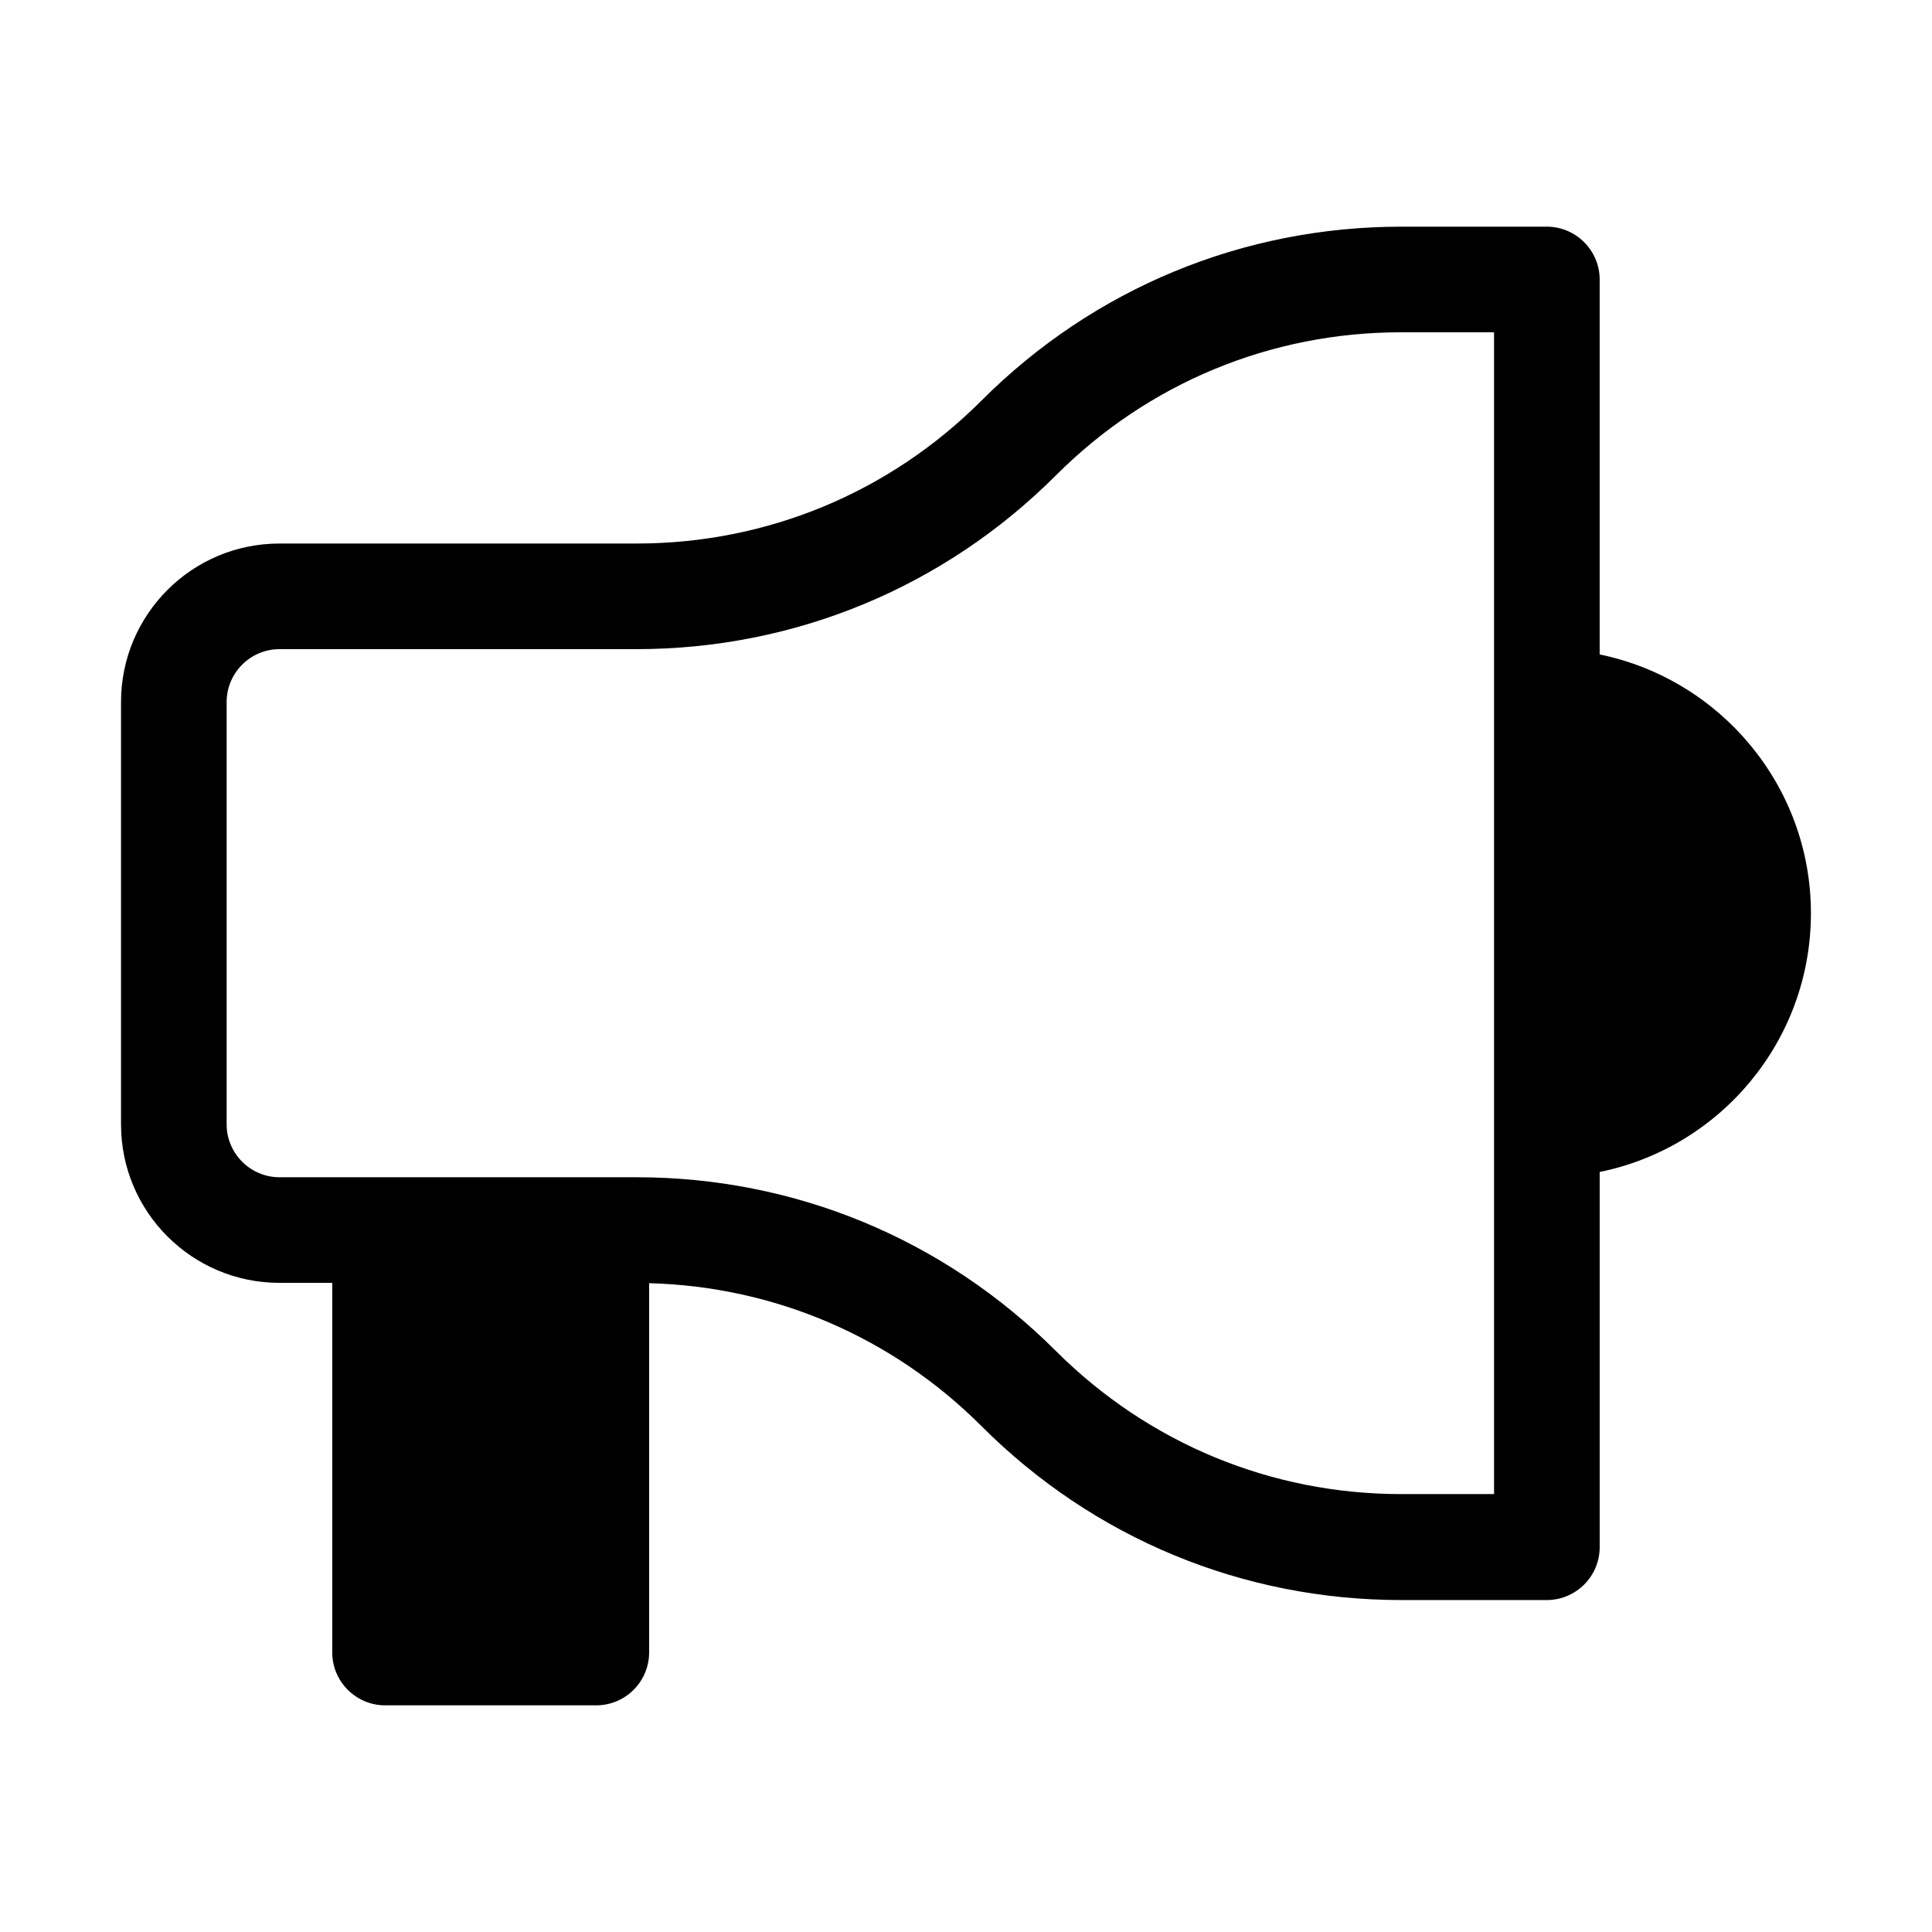 <?xml version="1.0" encoding="UTF-8"?>
<!-- Uploaded to: SVG Repo, www.svgrepo.com, Generator: SVG Repo Mixer Tools -->
<svg fill="#000000" width="800px" height="800px" version="1.1" viewBox="144 144 512 512" xmlns="http://www.w3.org/2000/svg">
 <path d="m567.93 317.43v-99.363c0-7.695-6.297-13.996-13.996-13.996h-38.574c-41.984 0-81.52 16.355-111.26 46.094-24.402 24.402-56.855 37.875-91.402 37.875h-94.641c-23.18 0-41.984 18.805-41.984 41.984v111.96c0 23.18 18.805 41.984 41.984 41.984h13.996v97.965c0 7.695 6.297 13.996 13.996 13.996h55.98c7.695 0 13.996-6.297 13.996-13.996v-97.875c33.238 0.875 64.465 14.258 88.078 37.875 29.738 29.738 69.188 46.094 111.26 46.094h38.574c7.695 0 13.996-6.297 13.996-13.996v-99.449c31.926-6.473 55.98-34.723 55.98-68.574 0-33.762-24.055-62.016-55.98-68.574zm-27.988 222.52h-24.578c-34.551 0-67-13.469-91.492-37.875-29.738-29.738-69.188-46.094-111.26-46.094h-94.551c-7.695 0-13.996-6.297-13.996-13.996v-111.96c0-7.695 6.297-13.996 13.996-13.996h94.551c41.984 0 81.52-16.355 111.26-46.094 24.402-24.402 56.855-37.875 91.402-37.875h24.664v307.88z"/>
</svg>